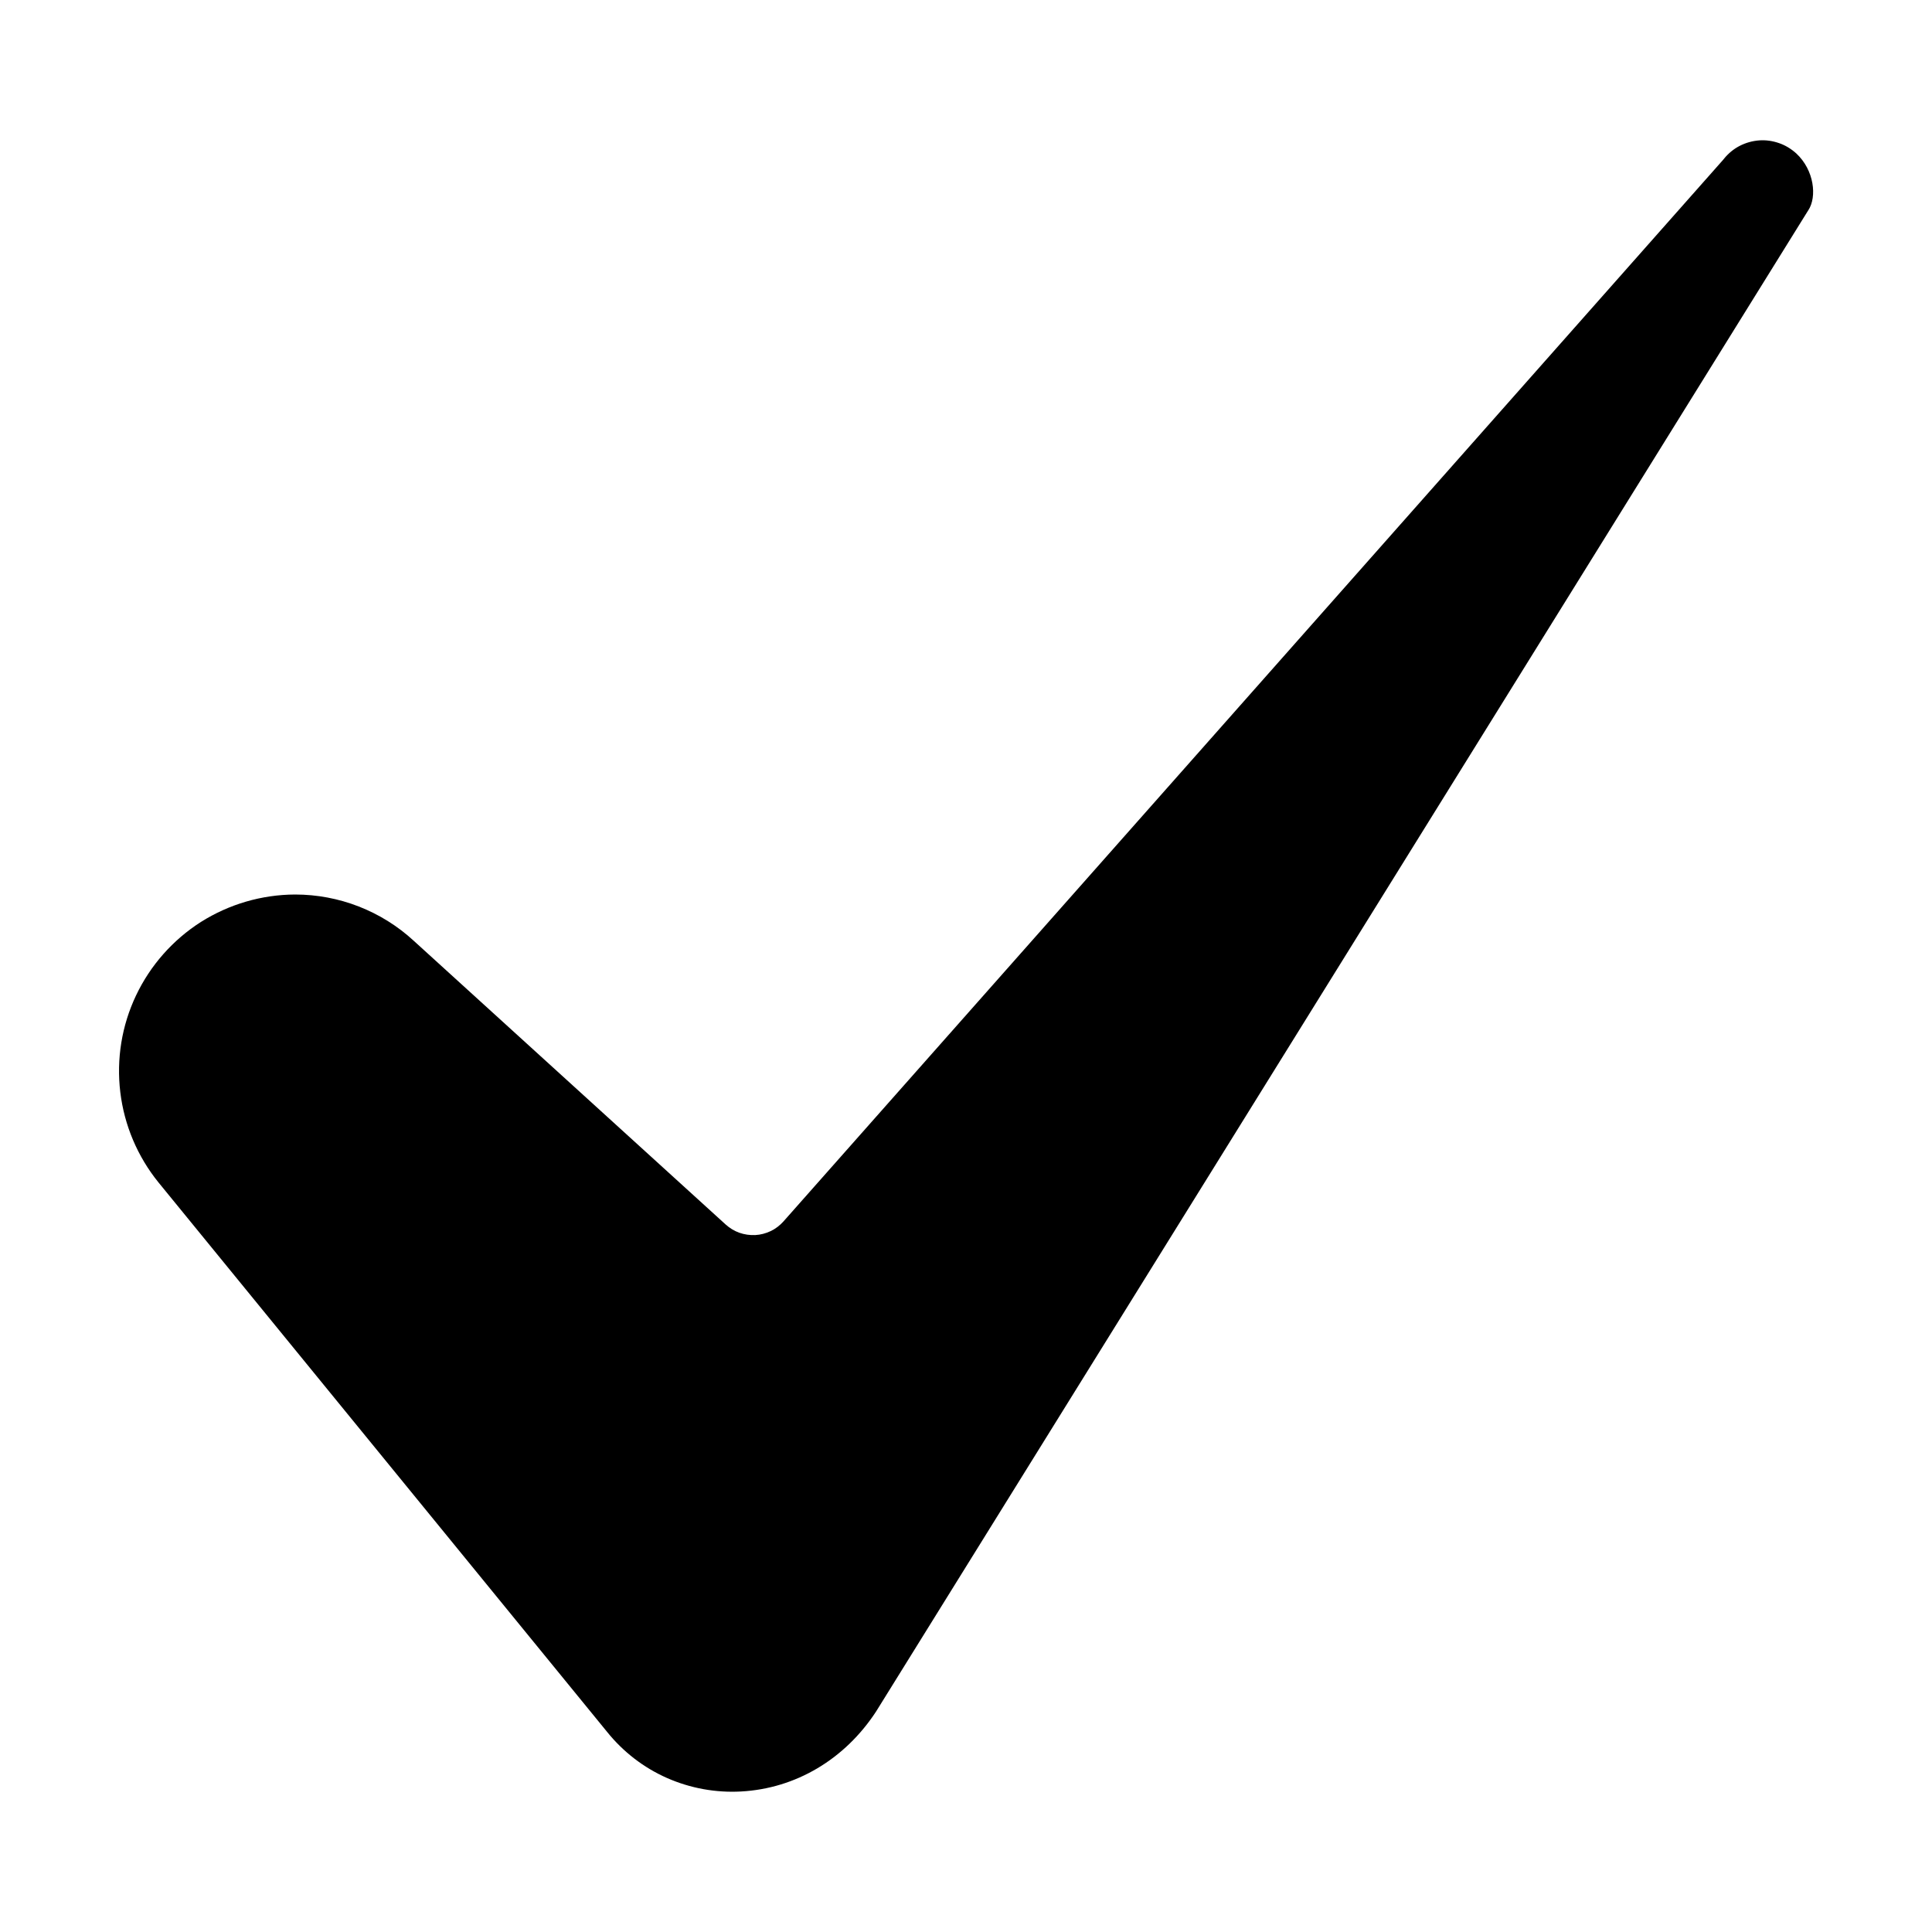 <svg width="15" height="15" viewBox="0 0 15 15" fill="none" xmlns="http://www.w3.org/2000/svg">
<g id="check-mark 1">
<g id="7-Check">
<path id="Vector" d="M2.291 6.945C2.032 6.946 1.779 7.02 1.56 7.158C1.342 7.297 1.167 7.495 1.056 7.729C0.945 7.963 0.903 8.223 0.934 8.48C0.965 8.737 1.068 8.98 1.231 9.181L4.714 13.447C4.838 13.601 4.997 13.724 5.178 13.804C5.359 13.884 5.557 13.92 5.754 13.909C6.177 13.886 6.559 13.66 6.802 13.288L14.036 1.638C14.037 1.636 14.039 1.634 14.04 1.632C14.108 1.528 14.086 1.321 13.946 1.191C13.907 1.156 13.862 1.128 13.812 1.111C13.763 1.094 13.71 1.086 13.658 1.09C13.606 1.094 13.555 1.108 13.508 1.132C13.461 1.156 13.42 1.19 13.387 1.23C13.384 1.233 13.382 1.236 13.379 1.24L6.083 9.483C6.055 9.514 6.022 9.54 5.984 9.558C5.946 9.576 5.905 9.587 5.864 9.589C5.822 9.591 5.78 9.585 5.74 9.571C5.701 9.557 5.665 9.535 5.634 9.507L3.212 7.304C2.961 7.073 2.632 6.945 2.291 6.945Z" fill="black"/>
</g>
</g>
</svg>

